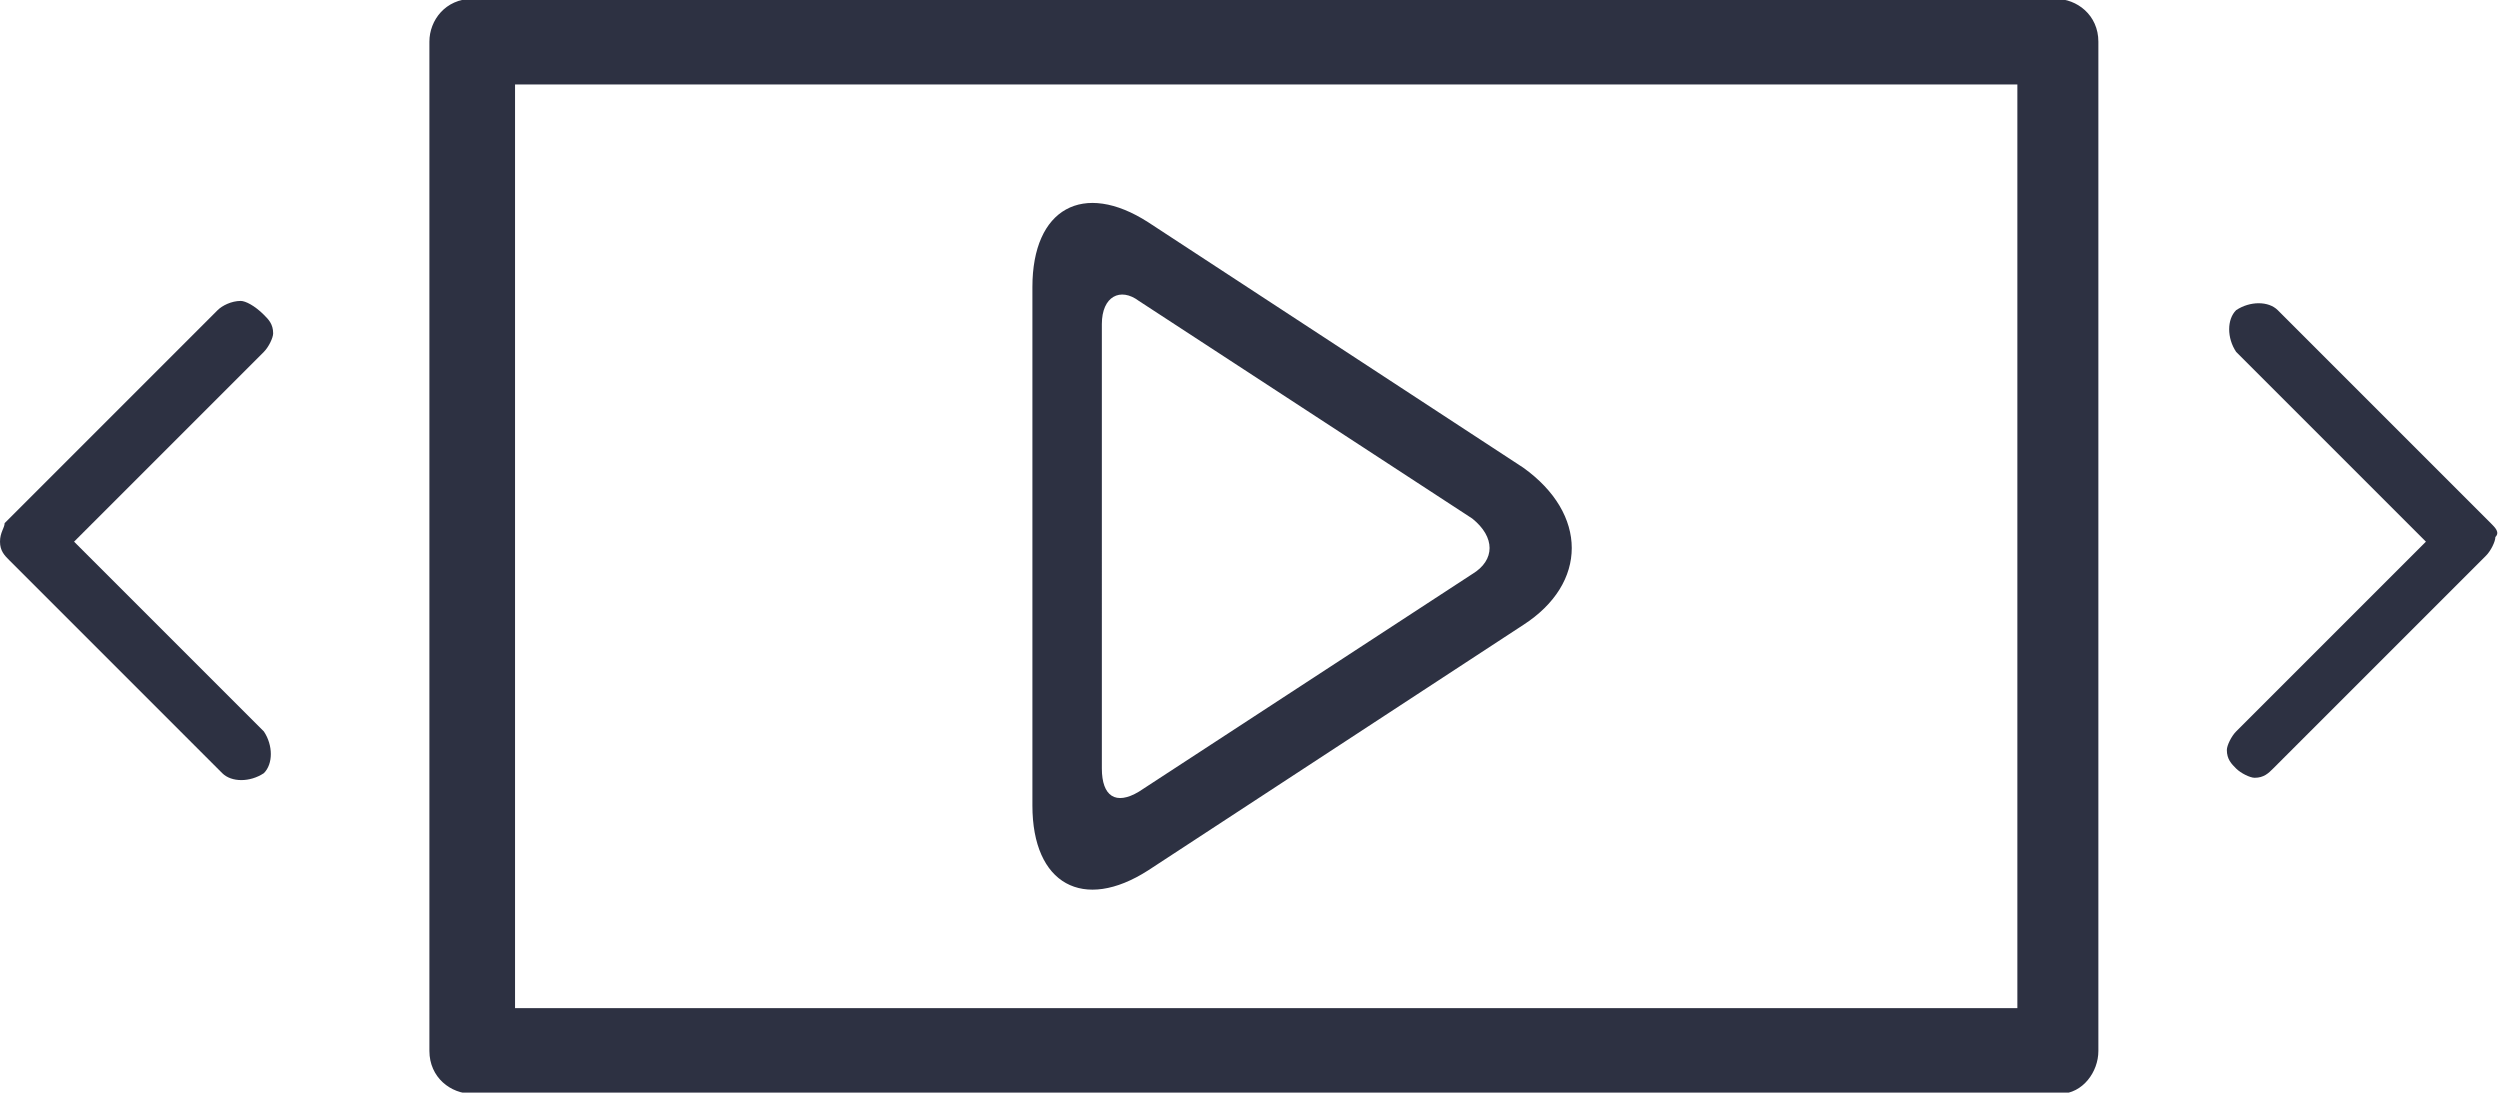 <?xml version="1.0" encoding="utf-8"?>
<!-- Generator: Adobe Illustrator 21.0.2, SVG Export Plug-In . SVG Version: 6.00 Build 0)  -->
<svg version="1.1" id="Layer_1" xmlns="http://www.w3.org/2000/svg" xmlns:xlink="http://www.w3.org/1999/xlink" x="0px" y="0px"
	 viewBox="0 0 54 23.6" style="enable-background:new 0 0 54 23.6;" xml:space="preserve">
<style type="text/css">
	.st0{fill:#2D3142;}
	.st1{fill:#2D3142;stroke:#2D3142;stroke-width:0.25;stroke-miterlimit:10;}
</style>
<g>
	<path class="st0" d="M53.8,11.3l-4.6-4.6c-0.2-0.2-0.6-0.2-0.9,0c-0.2,0.2-0.2,0.6,0,0.9l4.1,4.1l-4.1,4.1
		c-0.1,0.1-0.2,0.3-0.2,0.4c0,0.2,0.1,0.3,0.2,0.4c0.1,0.1,0.3,0.2,0.4,0.2c0.2,0,0.3-0.1,0.4-0.2l4.6-4.6c0.1-0.1,0.2-0.3,0.2-0.4
		C54,11.5,53.9,11.4,53.8,11.3z"/>
	<path class="st0" d="M0.2,12.1l4.6,4.6c0.2,0.2,0.6,0.2,0.9,0c0.2-0.2,0.2-0.6,0-0.9l-4.1-4.1l4.1-4.1c0.1-0.1,0.2-0.3,0.2-0.4
		c0-0.2-0.1-0.3-0.2-0.4C5.5,6.6,5.3,6.5,5.2,6.5C5,6.5,4.8,6.6,4.7,6.7l-4.6,4.6C0.1,11.4,0,11.5,0,11.7C0,11.9,0.1,12,0.2,12.1z"
		/>
	<g>
		<path class="st0" d="M32.9,10.1l-8.1-5.3c-1.4-0.9-2.5-0.3-2.5,1.4v11.2c0,1.7,1.1,2.3,2.5,1.4l8.1-5.3
			C34.3,12.6,34.3,11.1,32.9,10.1z M31.8,12.4l-7.2,4.7c-0.5,0.3-0.8,0.1-0.8-0.5V7c0-0.6,0.4-0.8,0.8-0.5l7.2,4.7
			C32.3,11.6,32.3,12.1,31.8,12.4z"/>
		<path class="st1" d="M44.5,23.5H10.2c-0.4,0-0.8-0.3-0.8-0.8V0.9c0-0.4,0.3-0.8,0.8-0.8h34.2c0.4,0,0.8,0.3,0.8,0.8v21.8
			C45.2,23.1,44.9,23.5,44.5,23.5z M43.7,1.7H11v20.2h32.7V1.7z"/>
	</g>
</g>
</svg>
